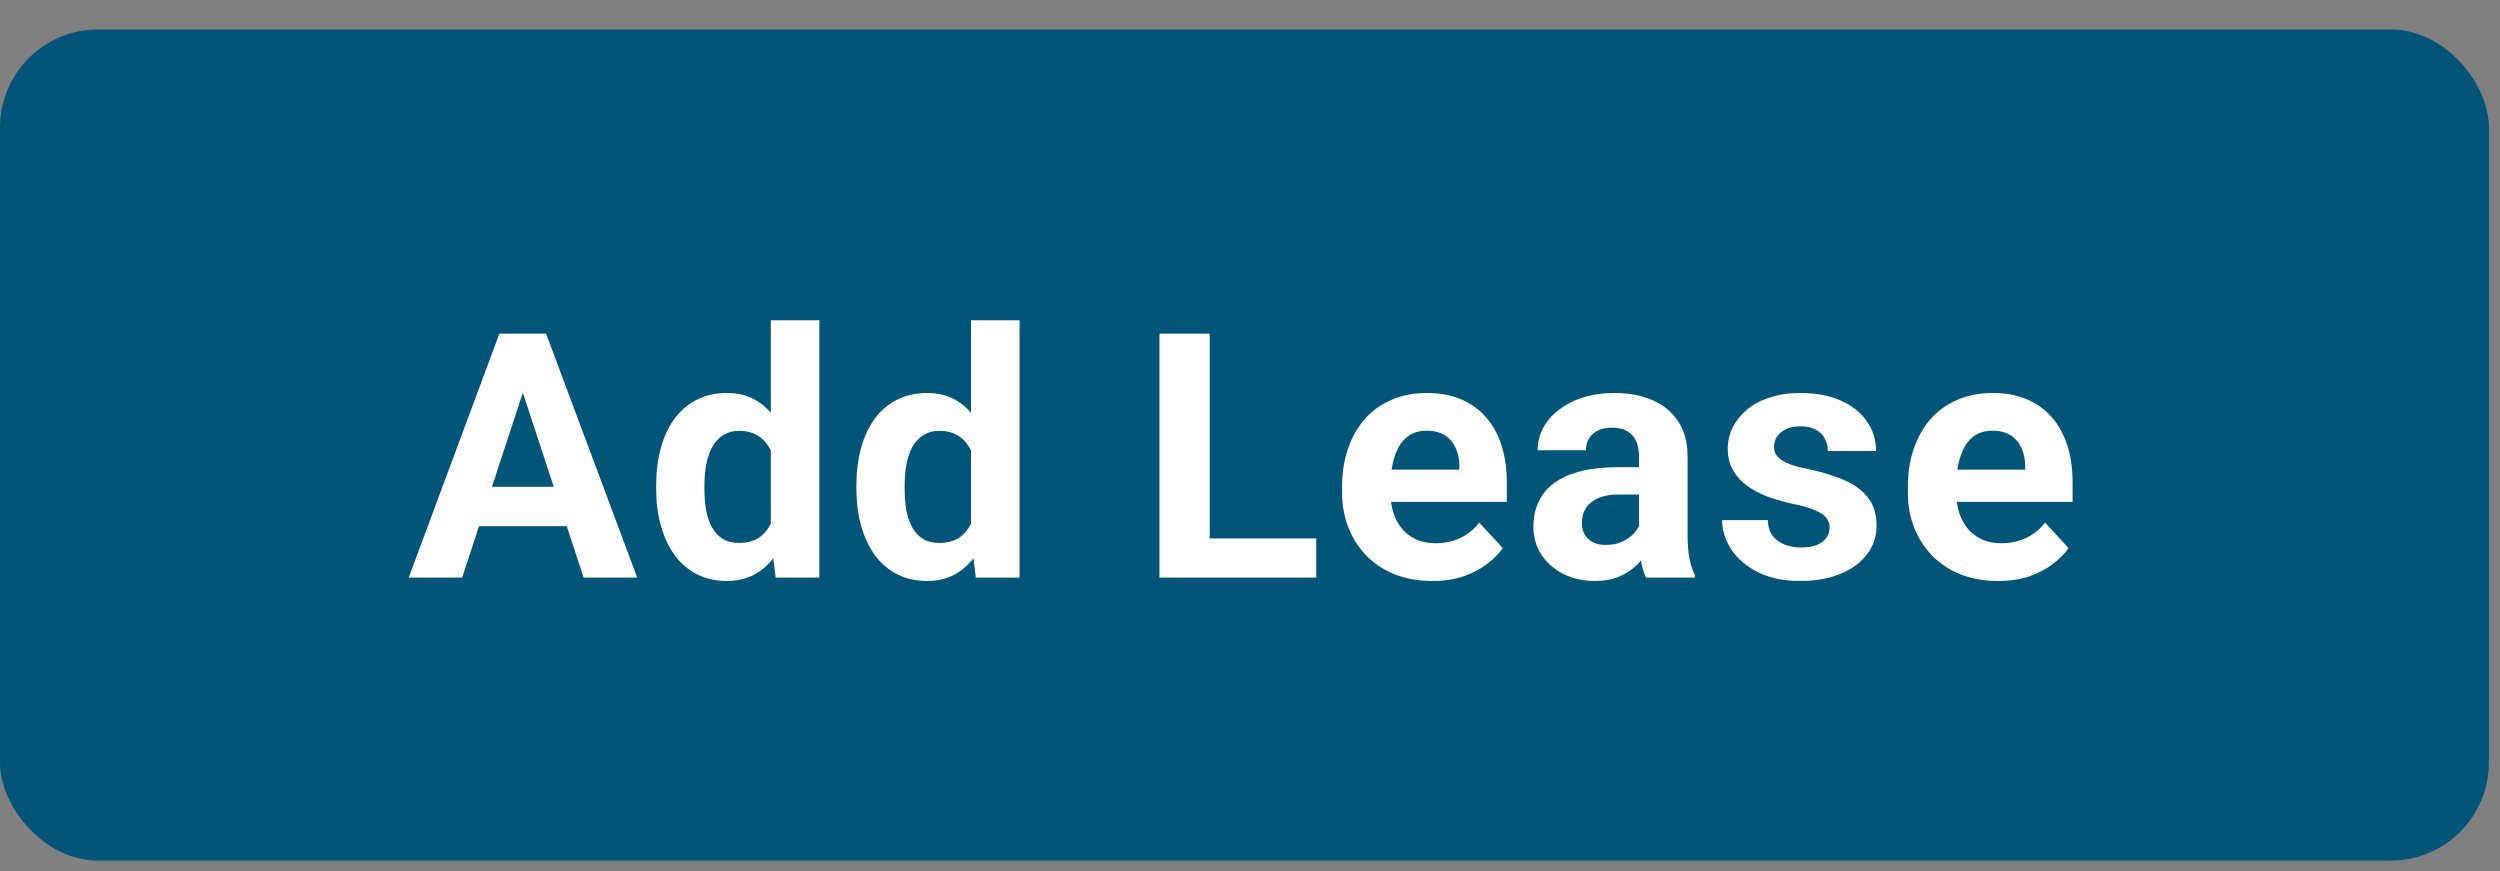 <svg width="66" height="23" viewBox="0 0 66 23" fill="none" xmlns="http://www.w3.org/2000/svg">
<rect x="0" y="0" width="66" height="23" fill="#808080" stroke="none"/>
<rect y="0.778" width="65.706" height="21.941" rx="2.588" fill="#025579"/>
<path d="M13.953 9.91L12.201 15.249H10.79L13.183 8.809H14.081L13.953 9.91ZM15.408 15.249L13.652 9.91L13.51 8.809H14.417L16.823 15.249H15.408ZM15.328 12.852V13.891H11.927V12.852H15.328ZM20.349 14.205V8.455H21.631V15.249H20.477L20.349 14.205ZM17.323 12.914V12.821C17.323 12.455 17.364 12.123 17.447 11.825C17.529 11.525 17.65 11.267 17.81 11.051C17.969 10.836 18.165 10.669 18.398 10.552C18.631 10.434 18.896 10.375 19.194 10.375C19.474 10.375 19.719 10.434 19.928 10.552C20.141 10.669 20.32 10.838 20.468 11.056C20.618 11.271 20.739 11.526 20.831 11.821C20.922 12.113 20.988 12.433 21.03 12.781V12.984C20.988 13.318 20.922 13.627 20.831 13.913C20.739 14.199 20.618 14.45 20.468 14.665C20.32 14.877 20.141 15.043 19.928 15.161C19.716 15.278 19.468 15.338 19.185 15.338C18.887 15.338 18.622 15.277 18.389 15.156C18.159 15.035 17.964 14.866 17.805 14.648C17.649 14.429 17.529 14.173 17.447 13.878C17.364 13.583 17.323 13.261 17.323 12.914ZM18.597 12.821V12.914C18.597 13.111 18.612 13.295 18.641 13.466C18.674 13.637 18.725 13.789 18.796 13.922C18.87 14.052 18.964 14.153 19.079 14.227C19.197 14.298 19.34 14.333 19.508 14.333C19.726 14.333 19.906 14.285 20.048 14.187C20.189 14.087 20.297 13.95 20.371 13.776C20.447 13.602 20.492 13.402 20.503 13.175V12.595C20.494 12.409 20.468 12.243 20.424 12.095C20.382 11.945 20.32 11.817 20.238 11.71C20.158 11.604 20.058 11.522 19.937 11.463C19.819 11.404 19.679 11.374 19.517 11.374C19.352 11.374 19.21 11.413 19.092 11.489C18.974 11.563 18.878 11.665 18.805 11.794C18.734 11.924 18.681 12.078 18.646 12.255C18.613 12.428 18.597 12.617 18.597 12.821ZM25.634 14.205V8.455H26.917V15.249H25.762L25.634 14.205ZM22.609 12.914V12.821C22.609 12.455 22.65 12.123 22.733 11.825C22.815 11.525 22.936 11.267 23.095 11.051C23.254 10.836 23.451 10.669 23.683 10.552C23.916 10.434 24.182 10.375 24.48 10.375C24.76 10.375 25.005 10.434 25.214 10.552C25.426 10.669 25.606 10.838 25.754 11.056C25.904 11.271 26.025 11.526 26.116 11.821C26.208 12.113 26.274 12.433 26.315 12.781V12.984C26.274 13.318 26.208 13.627 26.116 13.913C26.025 14.199 25.904 14.45 25.754 14.665C25.606 14.877 25.426 15.043 25.214 15.161C25.002 15.278 24.754 15.338 24.471 15.338C24.173 15.338 23.908 15.277 23.675 15.156C23.445 15.035 23.25 14.866 23.091 14.648C22.934 14.429 22.815 14.173 22.733 13.878C22.65 13.583 22.609 13.261 22.609 12.914ZM23.883 12.821V12.914C23.883 13.111 23.897 13.295 23.927 13.466C23.959 13.637 24.011 13.789 24.082 13.922C24.155 14.052 24.25 14.153 24.365 14.227C24.483 14.298 24.626 14.333 24.794 14.333C25.012 14.333 25.192 14.285 25.333 14.187C25.475 14.087 25.582 13.95 25.656 13.776C25.733 13.602 25.777 13.402 25.789 13.175V12.595C25.78 12.409 25.754 12.243 25.709 12.095C25.668 11.945 25.606 11.817 25.524 11.71C25.444 11.604 25.344 11.522 25.223 11.463C25.105 11.404 24.965 11.374 24.803 11.374C24.637 11.374 24.496 11.413 24.378 11.489C24.26 11.563 24.164 11.665 24.09 11.794C24.02 11.924 23.967 12.078 23.931 12.255C23.899 12.428 23.883 12.617 23.883 12.821ZM34.75 14.214V15.249H31.508V14.214H34.75ZM31.937 8.809V15.249H30.61V8.809H31.937ZM37.815 15.338C37.444 15.338 37.111 15.278 36.816 15.161C36.521 15.04 36.27 14.873 36.064 14.661C35.86 14.448 35.704 14.202 35.595 13.922C35.486 13.639 35.431 13.338 35.431 13.02V12.843C35.431 12.48 35.483 12.148 35.586 11.848C35.689 11.547 35.837 11.286 36.028 11.065C36.223 10.844 36.459 10.674 36.736 10.556C37.013 10.435 37.326 10.375 37.674 10.375C38.013 10.375 38.314 10.431 38.576 10.543C38.839 10.655 39.058 10.814 39.235 11.02C39.415 11.227 39.551 11.475 39.642 11.764C39.733 12.05 39.779 12.368 39.779 12.719V13.25H35.975V12.4H38.527V12.303C38.527 12.126 38.495 11.968 38.43 11.83C38.368 11.688 38.274 11.576 38.147 11.494C38.02 11.411 37.858 11.37 37.66 11.37C37.492 11.37 37.348 11.407 37.227 11.48C37.106 11.554 37.007 11.657 36.931 11.79C36.857 11.923 36.801 12.079 36.763 12.259C36.727 12.436 36.709 12.63 36.709 12.843V13.02C36.709 13.211 36.736 13.388 36.789 13.55C36.845 13.713 36.923 13.853 37.023 13.971C37.127 14.089 37.251 14.18 37.395 14.245C37.542 14.31 37.709 14.342 37.895 14.342C38.125 14.342 38.339 14.298 38.536 14.21C38.737 14.118 38.909 13.981 39.054 13.798L39.673 14.47C39.573 14.615 39.436 14.754 39.262 14.886C39.091 15.019 38.884 15.128 38.642 15.214C38.401 15.296 38.125 15.338 37.815 15.338ZM43.269 14.17V12.038C43.269 11.884 43.244 11.753 43.194 11.644C43.144 11.532 43.066 11.445 42.959 11.383C42.856 11.321 42.722 11.29 42.557 11.29C42.415 11.29 42.293 11.315 42.19 11.365C42.087 11.413 42.007 11.482 41.951 11.573C41.895 11.662 41.867 11.766 41.867 11.887H40.593C40.593 11.684 40.64 11.491 40.734 11.308C40.829 11.125 40.966 10.964 41.146 10.826C41.326 10.684 41.539 10.574 41.787 10.494C42.038 10.414 42.318 10.375 42.628 10.375C42.999 10.375 43.329 10.437 43.618 10.56C43.907 10.684 44.134 10.87 44.3 11.118C44.468 11.365 44.552 11.675 44.552 12.047V14.095C44.552 14.357 44.568 14.572 44.6 14.74C44.633 14.905 44.68 15.05 44.742 15.174V15.249H43.455C43.393 15.119 43.346 14.957 43.313 14.762C43.284 14.565 43.269 14.367 43.269 14.17ZM43.437 12.334L43.446 13.055H42.734C42.566 13.055 42.42 13.074 42.296 13.113C42.172 13.151 42.07 13.206 41.991 13.276C41.911 13.344 41.852 13.424 41.814 13.515C41.778 13.607 41.761 13.707 41.761 13.816C41.761 13.925 41.786 14.024 41.836 14.112C41.886 14.198 41.958 14.266 42.053 14.316C42.147 14.363 42.258 14.386 42.384 14.386C42.576 14.386 42.743 14.348 42.884 14.271C43.026 14.195 43.135 14.101 43.211 13.988C43.291 13.876 43.332 13.77 43.335 13.67L43.672 14.21C43.624 14.331 43.559 14.456 43.477 14.585C43.397 14.715 43.295 14.838 43.172 14.953C43.048 15.065 42.899 15.158 42.725 15.231C42.551 15.302 42.344 15.338 42.106 15.338C41.802 15.338 41.526 15.277 41.279 15.156C41.034 15.032 40.839 14.863 40.695 14.648C40.553 14.429 40.482 14.181 40.482 13.904C40.482 13.654 40.529 13.431 40.624 13.236C40.718 13.042 40.857 12.878 41.04 12.745C41.225 12.61 41.457 12.508 41.734 12.44C42.011 12.37 42.333 12.334 42.698 12.334H43.437ZM48.302 13.927C48.302 13.835 48.276 13.752 48.223 13.679C48.17 13.605 48.071 13.537 47.926 13.475C47.785 13.41 47.58 13.351 47.312 13.298C47.07 13.245 46.844 13.179 46.635 13.099C46.428 13.017 46.249 12.918 46.095 12.803C45.945 12.688 45.827 12.552 45.741 12.396C45.656 12.237 45.613 12.055 45.613 11.852C45.613 11.651 45.656 11.463 45.741 11.286C45.83 11.109 45.955 10.953 46.117 10.817C46.282 10.678 46.483 10.571 46.719 10.494C46.958 10.414 47.226 10.375 47.524 10.375C47.94 10.375 48.297 10.441 48.594 10.574C48.895 10.706 49.125 10.889 49.284 11.122C49.447 11.352 49.528 11.615 49.528 11.909H48.254C48.254 11.786 48.227 11.675 48.174 11.578C48.124 11.477 48.044 11.399 47.935 11.343C47.829 11.284 47.691 11.255 47.52 11.255C47.378 11.255 47.256 11.28 47.152 11.33C47.049 11.377 46.97 11.442 46.913 11.525C46.861 11.604 46.834 11.693 46.834 11.79C46.834 11.864 46.849 11.93 46.878 11.989C46.911 12.045 46.962 12.097 47.033 12.144C47.104 12.191 47.195 12.235 47.307 12.277C47.422 12.315 47.564 12.35 47.732 12.383C48.077 12.454 48.385 12.546 48.656 12.661C48.928 12.774 49.143 12.927 49.302 13.121C49.461 13.313 49.541 13.565 49.541 13.878C49.541 14.09 49.494 14.285 49.399 14.462C49.305 14.639 49.169 14.793 48.992 14.926C48.816 15.056 48.603 15.158 48.355 15.231C48.111 15.302 47.835 15.338 47.528 15.338C47.083 15.338 46.706 15.258 46.396 15.099C46.089 14.939 45.856 14.737 45.697 14.493C45.541 14.245 45.463 13.991 45.463 13.732H46.67C46.676 13.906 46.72 14.046 46.803 14.152C46.889 14.258 46.996 14.335 47.126 14.382C47.258 14.429 47.402 14.453 47.555 14.453C47.72 14.453 47.857 14.431 47.966 14.386C48.075 14.339 48.158 14.277 48.214 14.201C48.273 14.121 48.302 14.03 48.302 13.927ZM52.752 15.338C52.38 15.338 52.047 15.278 51.752 15.161C51.458 15.04 51.207 14.873 51 14.661C50.797 14.448 50.641 14.202 50.532 13.922C50.422 13.639 50.368 13.338 50.368 13.02V12.843C50.368 12.48 50.419 12.148 50.523 11.848C50.626 11.547 50.773 11.286 50.965 11.065C51.16 10.844 51.396 10.674 51.673 10.556C51.95 10.435 52.263 10.375 52.611 10.375C52.95 10.375 53.25 10.431 53.513 10.543C53.775 10.655 53.995 10.814 54.172 11.02C54.352 11.227 54.487 11.475 54.579 11.764C54.67 12.05 54.716 12.368 54.716 12.719V13.25H50.912V12.4H53.464V12.303C53.464 12.126 53.432 11.968 53.367 11.83C53.305 11.688 53.211 11.576 53.084 11.494C52.957 11.411 52.795 11.37 52.597 11.37C52.429 11.37 52.285 11.407 52.164 11.48C52.043 11.554 51.944 11.657 51.867 11.79C51.794 11.923 51.738 12.079 51.699 12.259C51.664 12.436 51.646 12.63 51.646 12.843V13.02C51.646 13.211 51.673 13.388 51.726 13.55C51.782 13.713 51.86 13.853 51.96 13.971C52.063 14.089 52.187 14.18 52.332 14.245C52.479 14.31 52.646 14.342 52.832 14.342C53.062 14.342 53.276 14.298 53.473 14.21C53.674 14.118 53.846 13.981 53.991 13.798L54.61 14.47C54.51 14.615 54.372 14.754 54.199 14.886C54.027 15.019 53.821 15.128 53.579 15.214C53.337 15.296 53.062 15.338 52.752 15.338Z" fill="white"/>
</svg>
